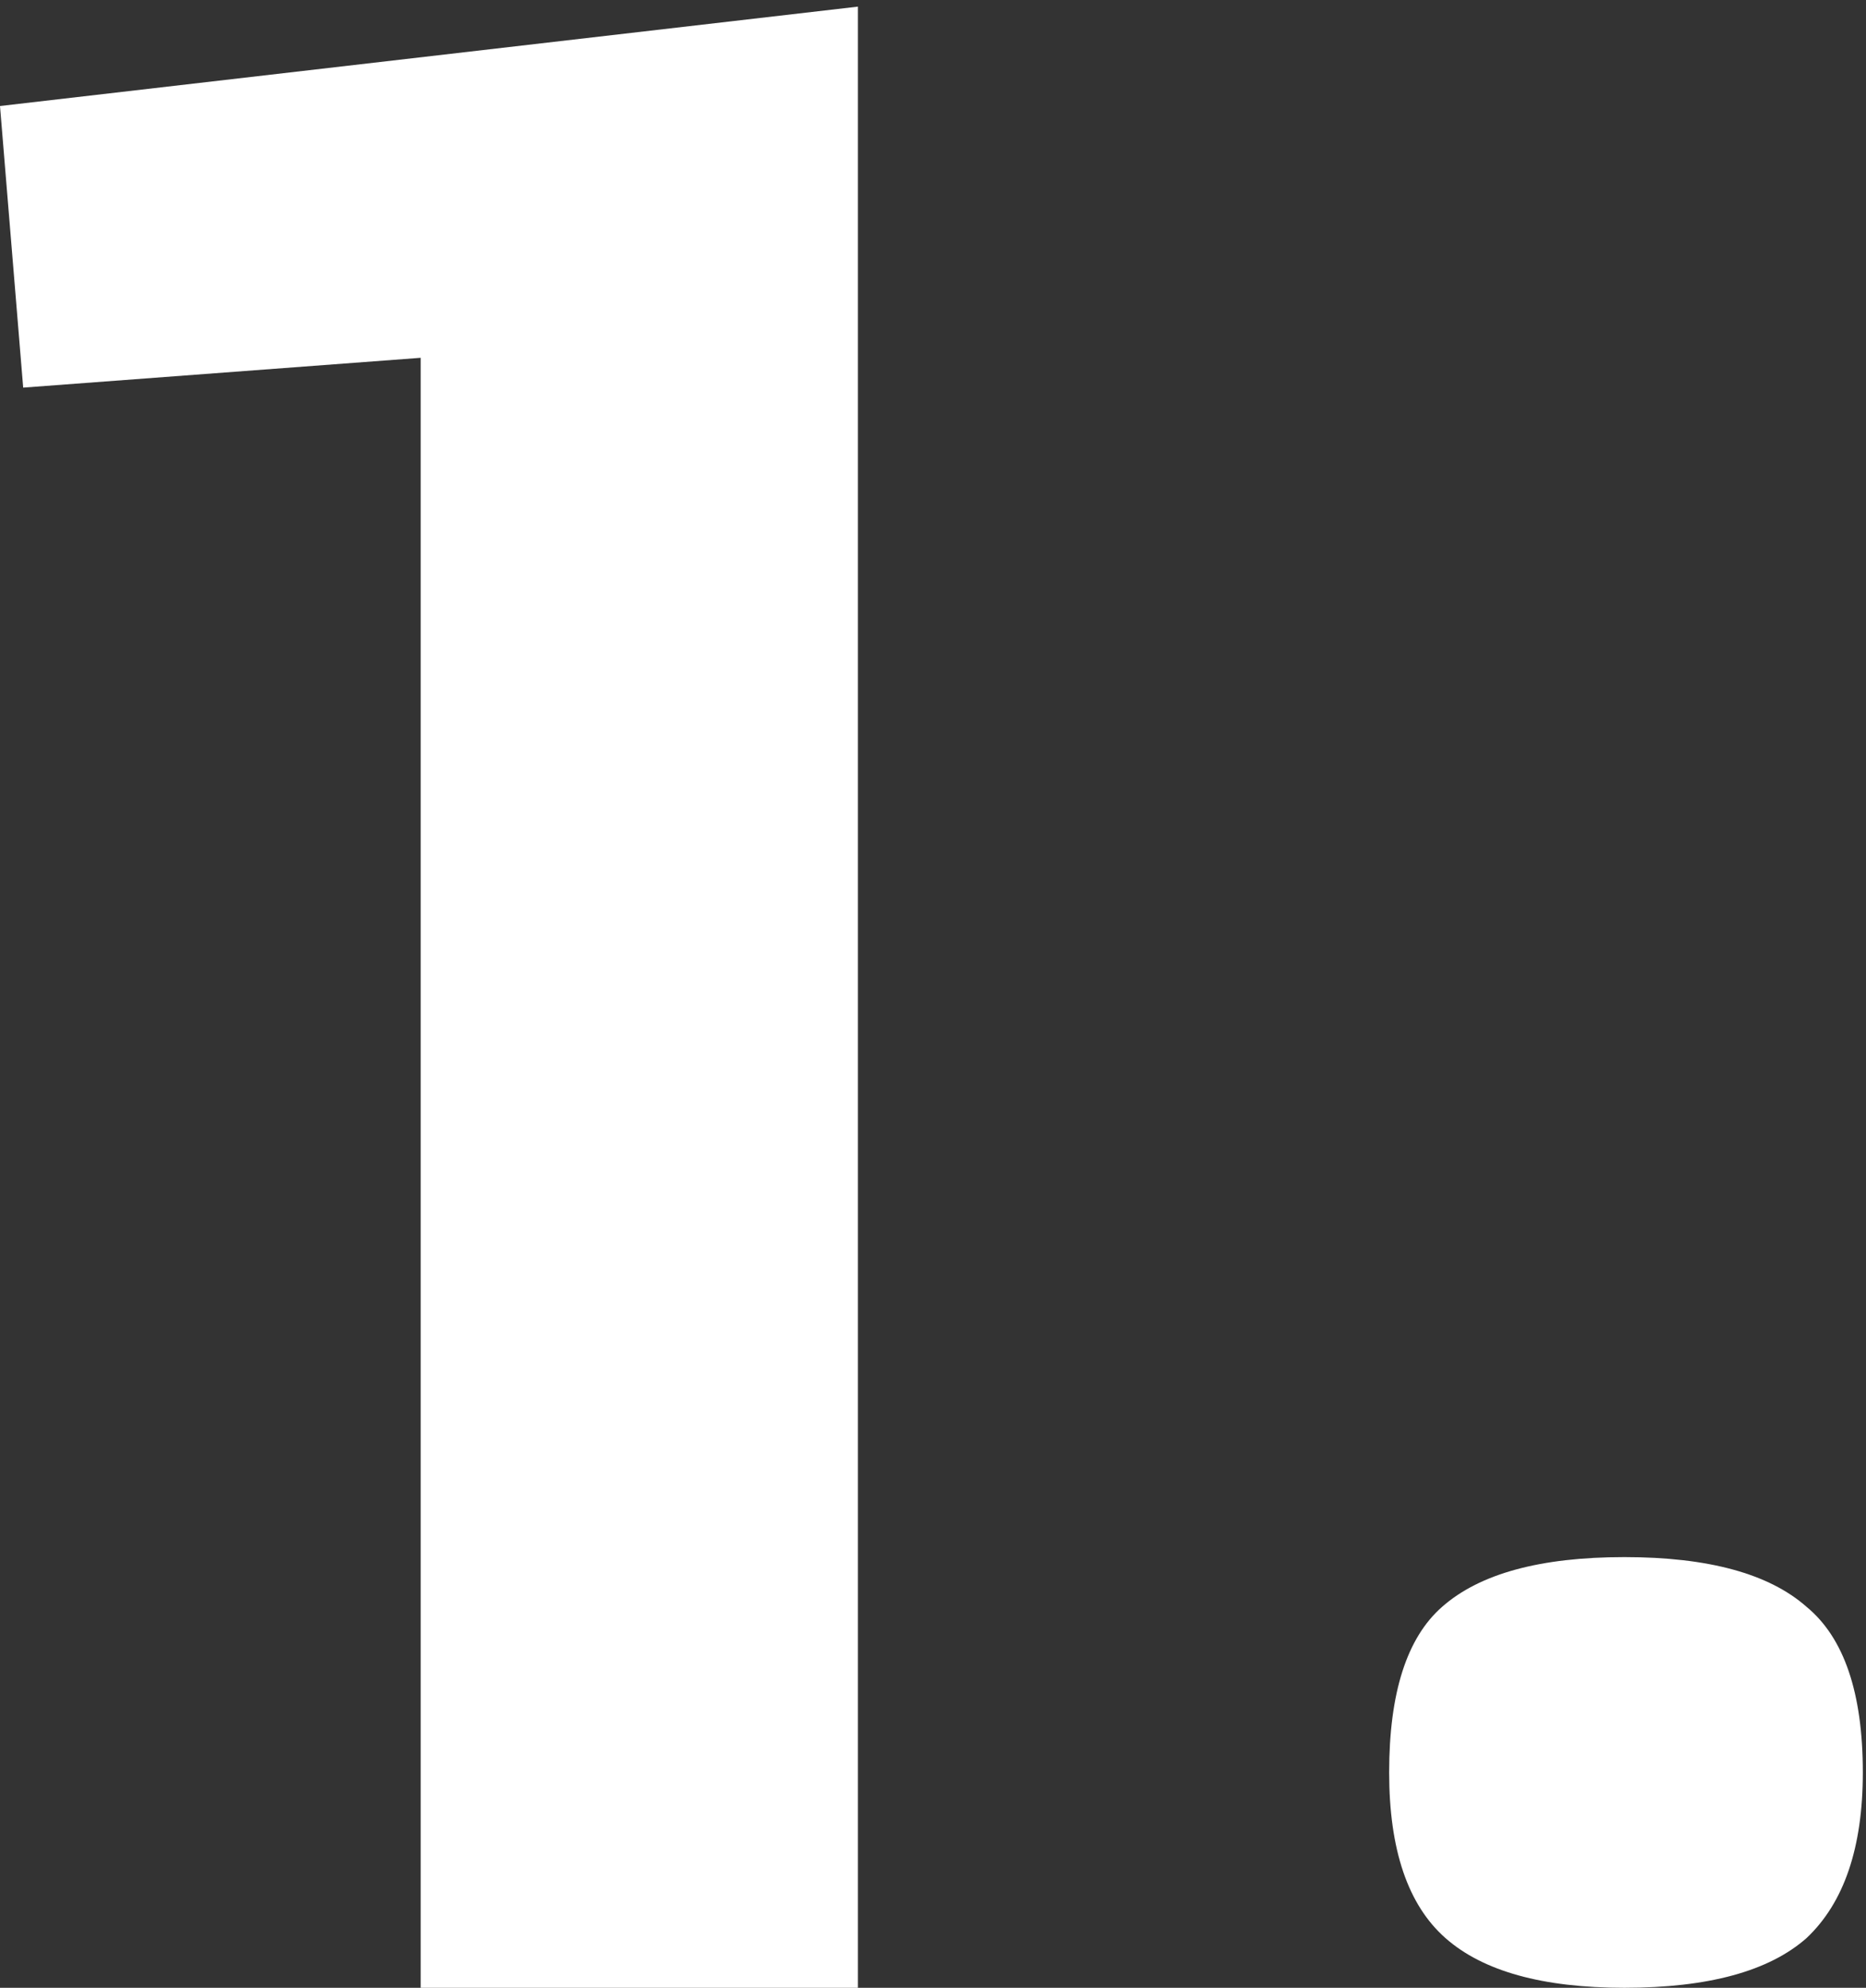 <svg xmlns="http://www.w3.org/2000/svg" width="169" height="180" viewBox="0 0 169 180" fill="none"><rect x="0" y="0" width="169" height="180" fill="#333333" stroke="none"/><path d="M38.1 180V32.4L2.1 35.1L4.24683e-07 9.6L77.7 0.6V180H38.1ZM147.113 180C139.713 180 134.313 178.5 130.913 175.5C127.513 172.5 125.813 167.5 125.813 160.5C125.813 153.3 127.413 148.3 130.613 145.5C134.013 142.5 139.513 141 147.113 141C154.713 141 160.213 142.5 163.613 145.5C167.013 148.3 168.713 153.3 168.713 160.5C168.713 167.3 167.013 172.3 163.613 175.5C160.213 178.5 154.713 180 147.113 180Z" fill="white"></path></svg>